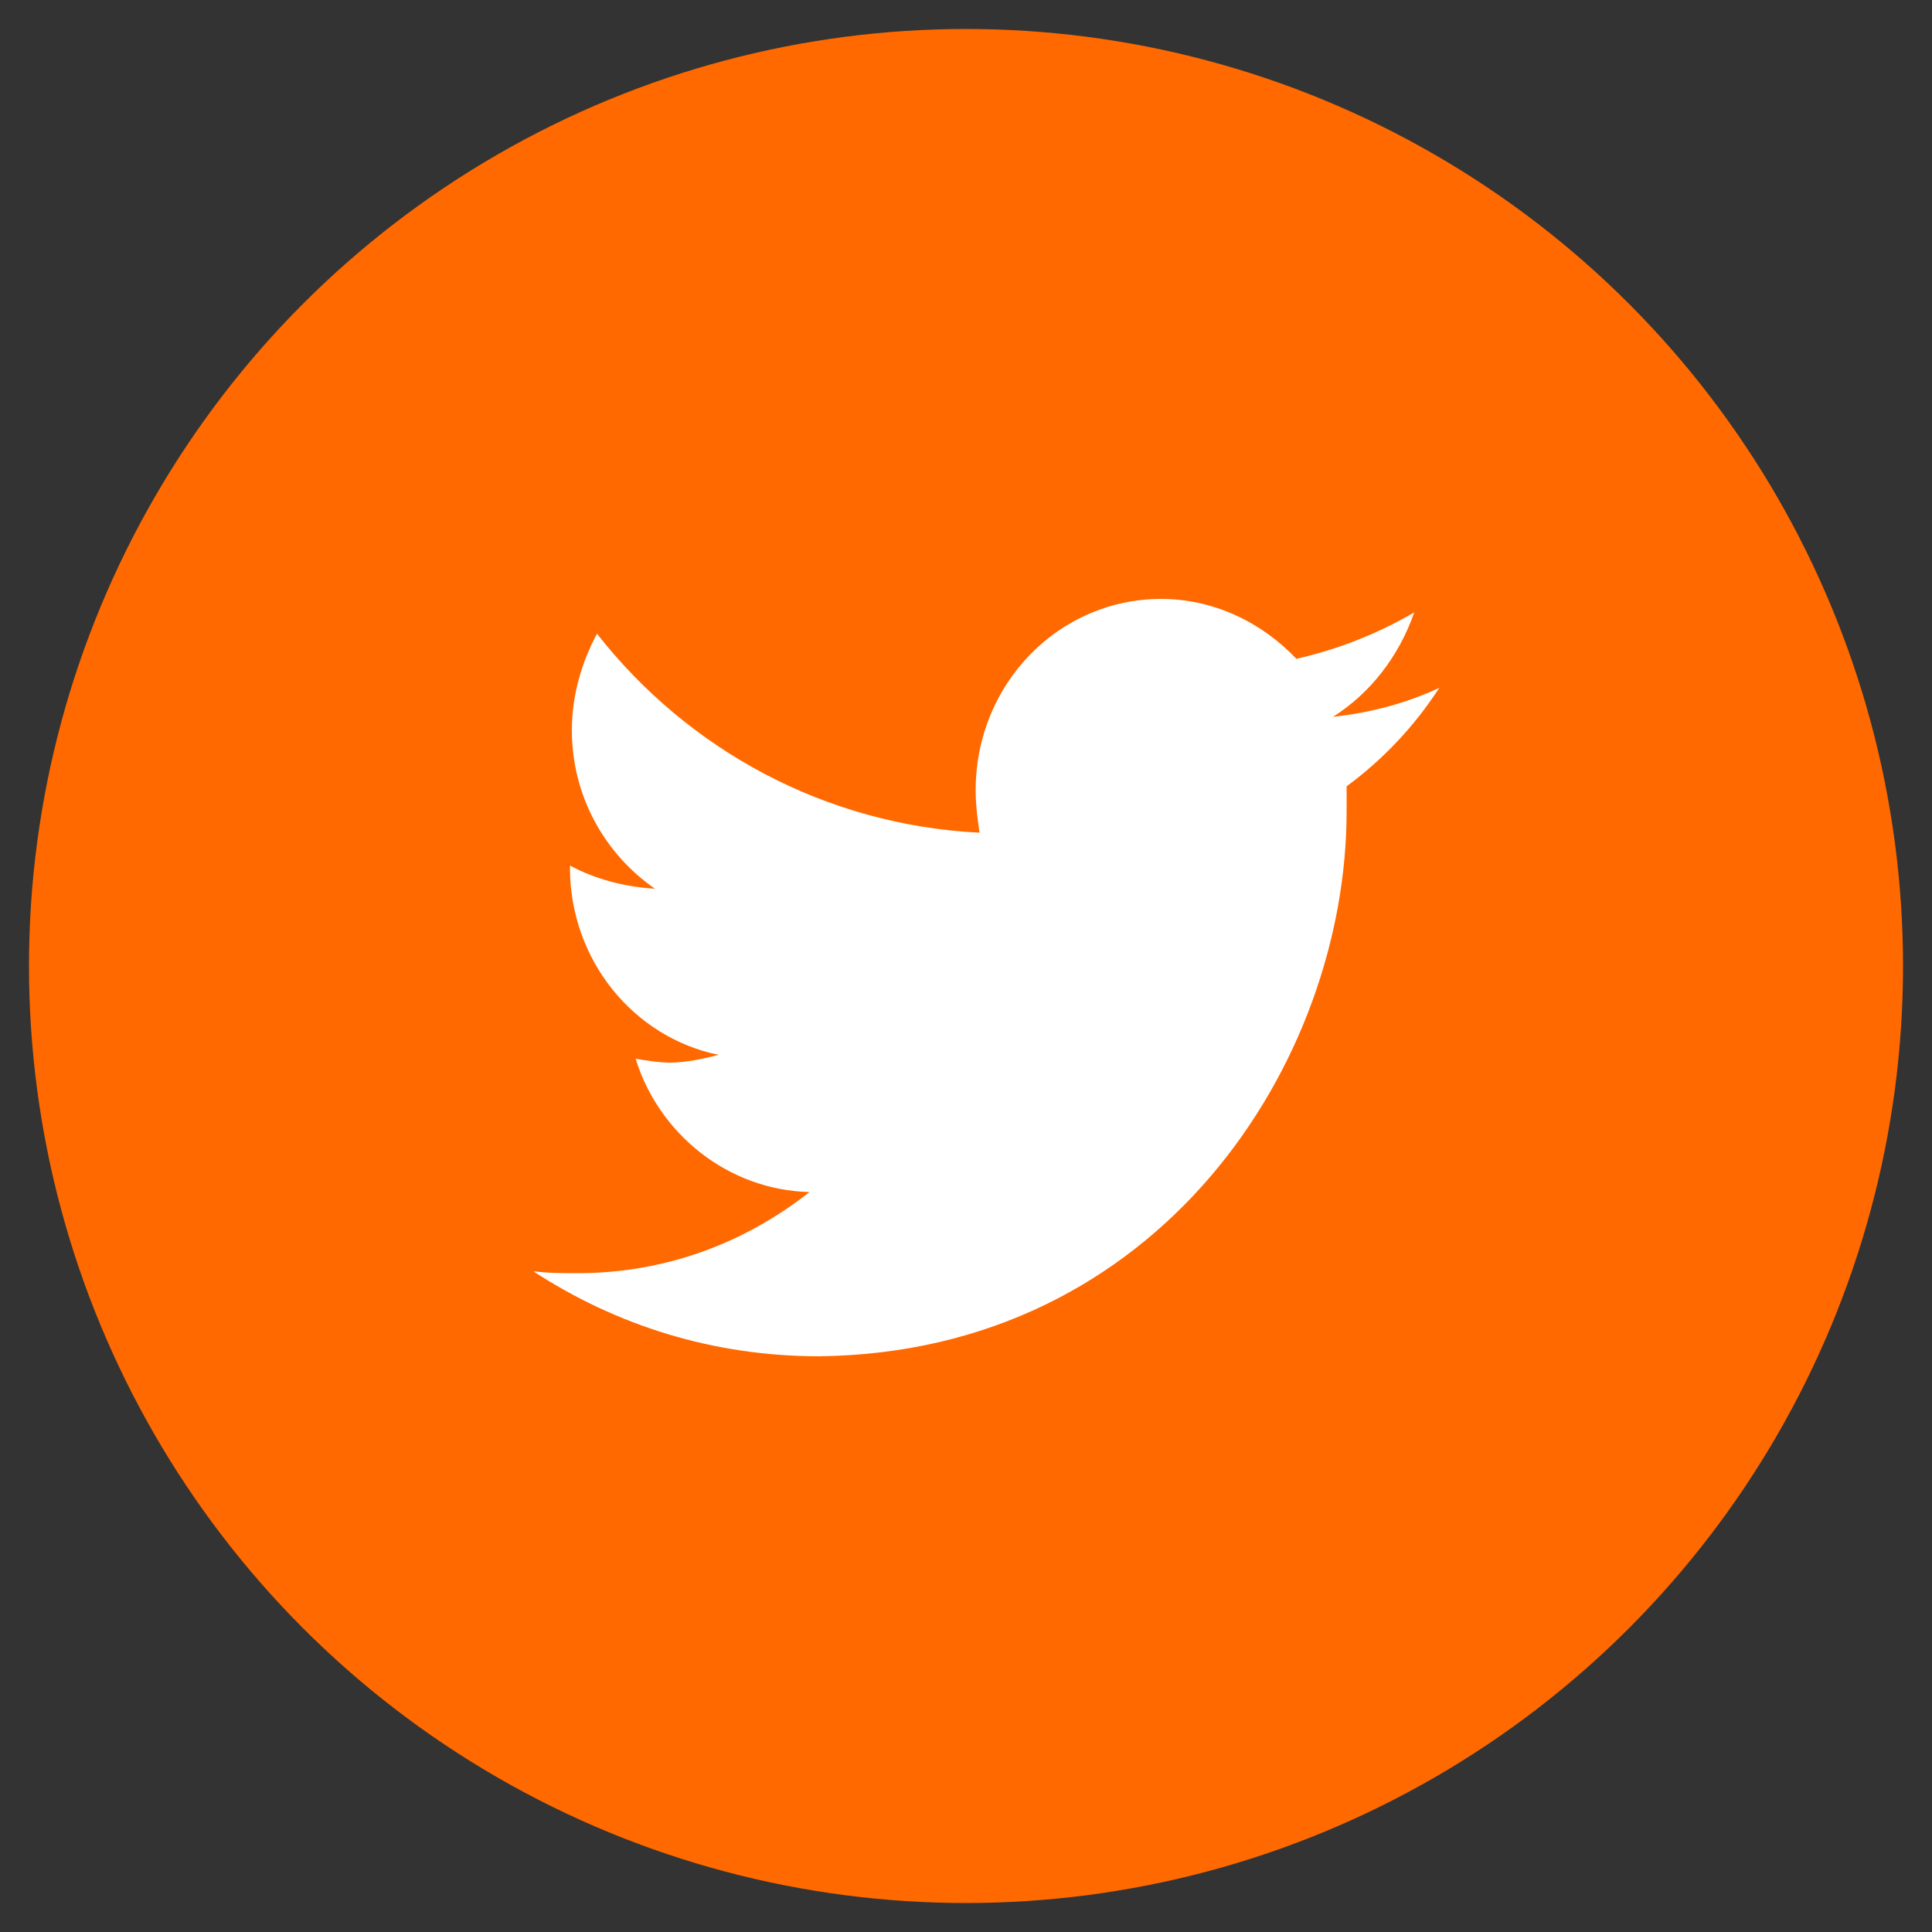 <?xml version="1.0" encoding="utf-8"?>
<!-- Generator: Adobe Illustrator 24.0.1, SVG Export Plug-In . SVG Version: 6.00 Build 0)  -->
<svg version="1.1" id="Layer_1" xmlns="http://www.w3.org/2000/svg" xmlns:xlink="http://www.w3.org/1999/xlink" x="0px" y="0px"
	 viewBox="0 0 100 100" style="enable-background:new 0 0 100 100;" xml:space="preserve">
<rect x="0" y="0" width="100" height="100" fill="#333333" stroke="none"/>
<style type="text/css">
	.st0{fill:#FF6900;}
	.st1{fill:#FFFFFF;}
</style>
<g>
	<circle class="st0" cx="50" cy="50" r="48.5"/>
	<path class="st1" d="M73.2,31.7c-1.9,1.1-3.9,1.9-6.1,2.4c-1.8-1.9-4.3-3.1-7-3.1c-5.3,0-9.6,4.4-9.6,9.9c0,0.8,0.1,1.5,0.2,2.2
		c-8-0.4-15.1-4.3-19.8-10.3c-0.8,1.5-1.3,3.2-1.3,5c0,3.4,1.7,6.4,4.3,8.2c-1.6-0.1-3.1-0.5-4.4-1.2c0,0,0,0.1,0,0.1
		c0,4.8,3.3,8.8,7.7,9.7c-0.8,0.2-1.7,0.4-2.5,0.4c-0.6,0-1.2-0.1-1.8-0.2c1.2,3.9,4.8,6.8,9,6.9c-3.3,2.6-7.4,4.2-12,4.2
		c-0.8,0-1.5,0-2.3-0.1c4.3,2.8,9.3,4.4,14.8,4.4C60,70,69.7,55,69.7,42c0-0.4,0-0.9,0-1.3c1.9-1.4,3.5-3.1,4.8-5.1
		c-1.7,0.8-3.6,1.3-5.5,1.5C70.9,35.9,72.4,34,73.2,31.7z"/>
</g>
</svg>
